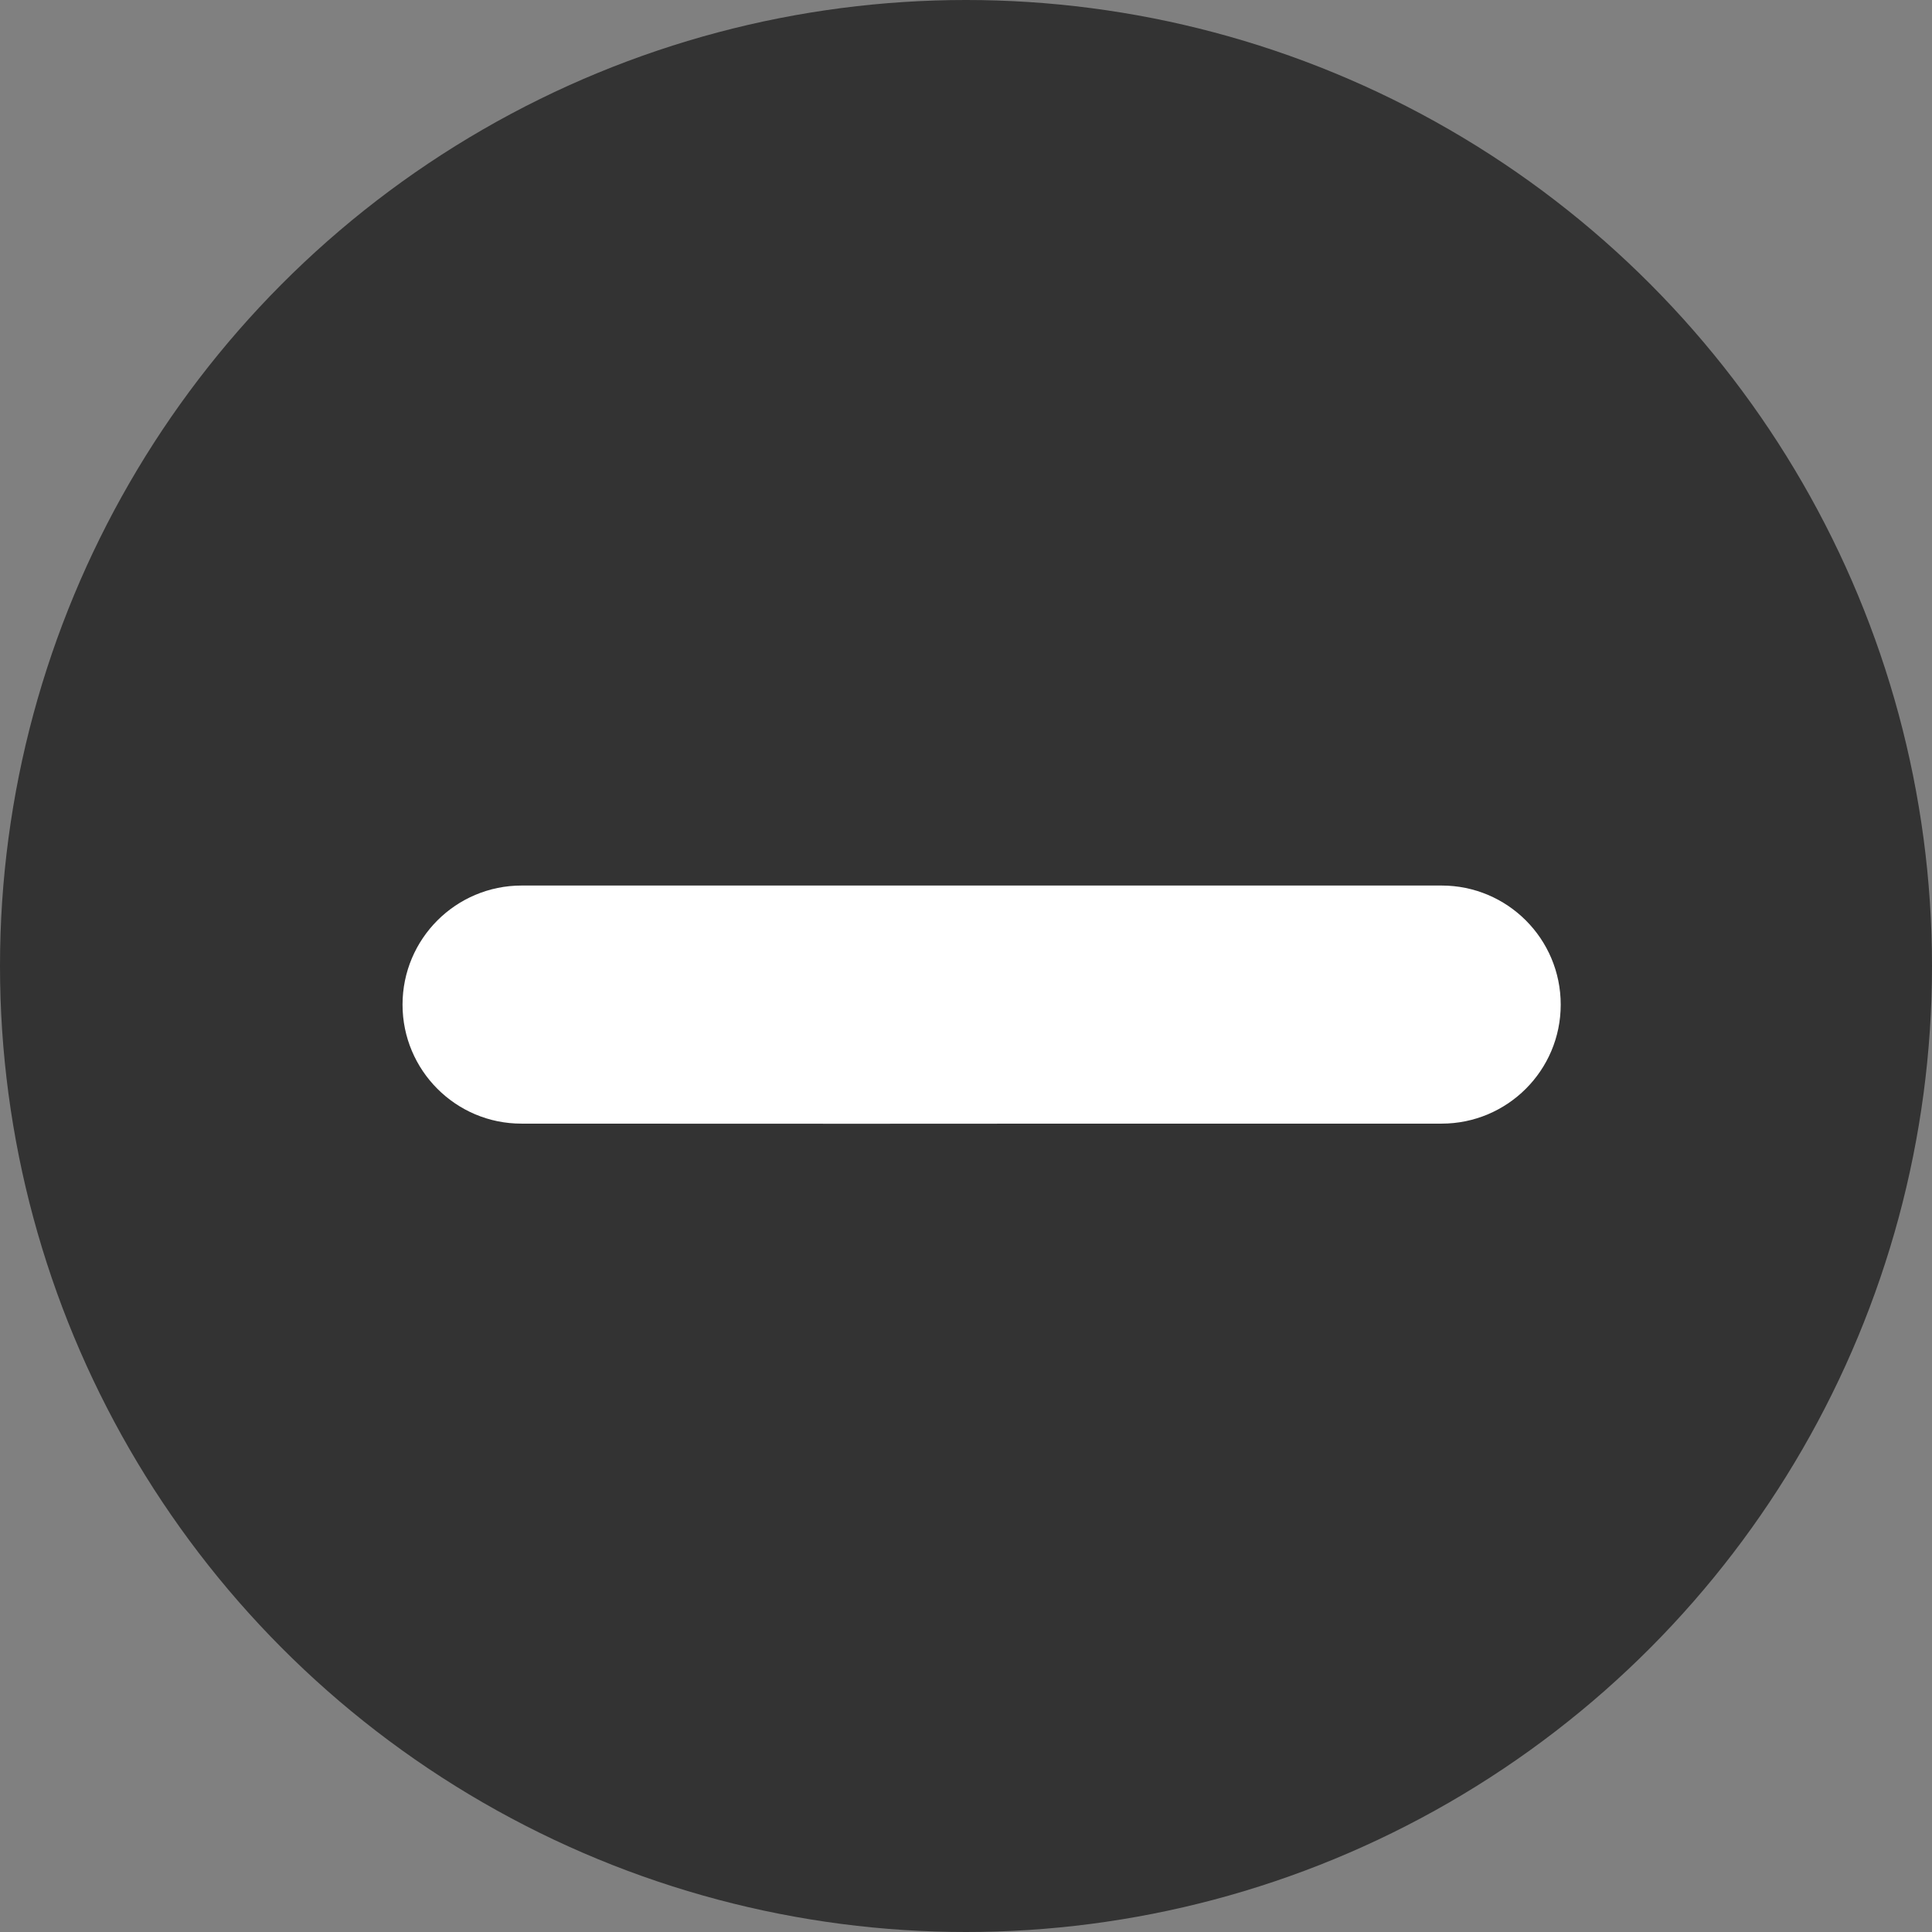 <?xml version="1.0" encoding="UTF-8" standalone="no"?>
<svg width="17px" height="17px" viewBox="0 0 17 17" version="1.1" xmlns="http://www.w3.org/2000/svg" xmlns:xlink="http://www.w3.org/1999/xlink">
    <rect x="0" y="0" width="17" height="17" fill="#808080" stroke="none"/>
    <!-- Generator: sketchtool 3.6.1 (26313) - http://www.bohemiancoding.com/sketch -->
    <title>icon_remove_mobile</title>
    <desc>Created with sketchtool.</desc>
    <defs></defs>
    <g id="Master" stroke="none" stroke-width="1" fill="none" fill-rule="evenodd">
        <g id="Icons-/-Avatars" transform="translate(-694, -94)">
            <g id="icon_remove_mobile" transform="translate(688, 88)">
                <rect id="Rectangle-12" x="0" y="0" width="30" height="30"></rect>
                <g id="Group-2" transform="translate(6, 6)">
                    <circle id="Oval-28" fill="#333333" cx="8.5" cy="8.5" r="8.5"></circle>
                    <path d="M4.59,7.792 C4.011,7.792 3.542,8.261 3.542,8.84 L3.542,8.84 C3.542,9.418 4.011,9.888 4.589,9.887 L4.589,9.887 L7.589,9.888 L9.685,9.887 L12.685,9.887 C13.264,9.887 13.733,9.418 13.733,8.84 L13.733,8.84 C13.733,8.261 13.264,7.792 12.685,7.792 L12.685,7.792 L9.685,7.792 L7.589,7.792 L4.59,7.792 Z" id="minus" fill="#FFFFFF"></path>
                </g>
            </g>
        </g>
    </g>
</svg>